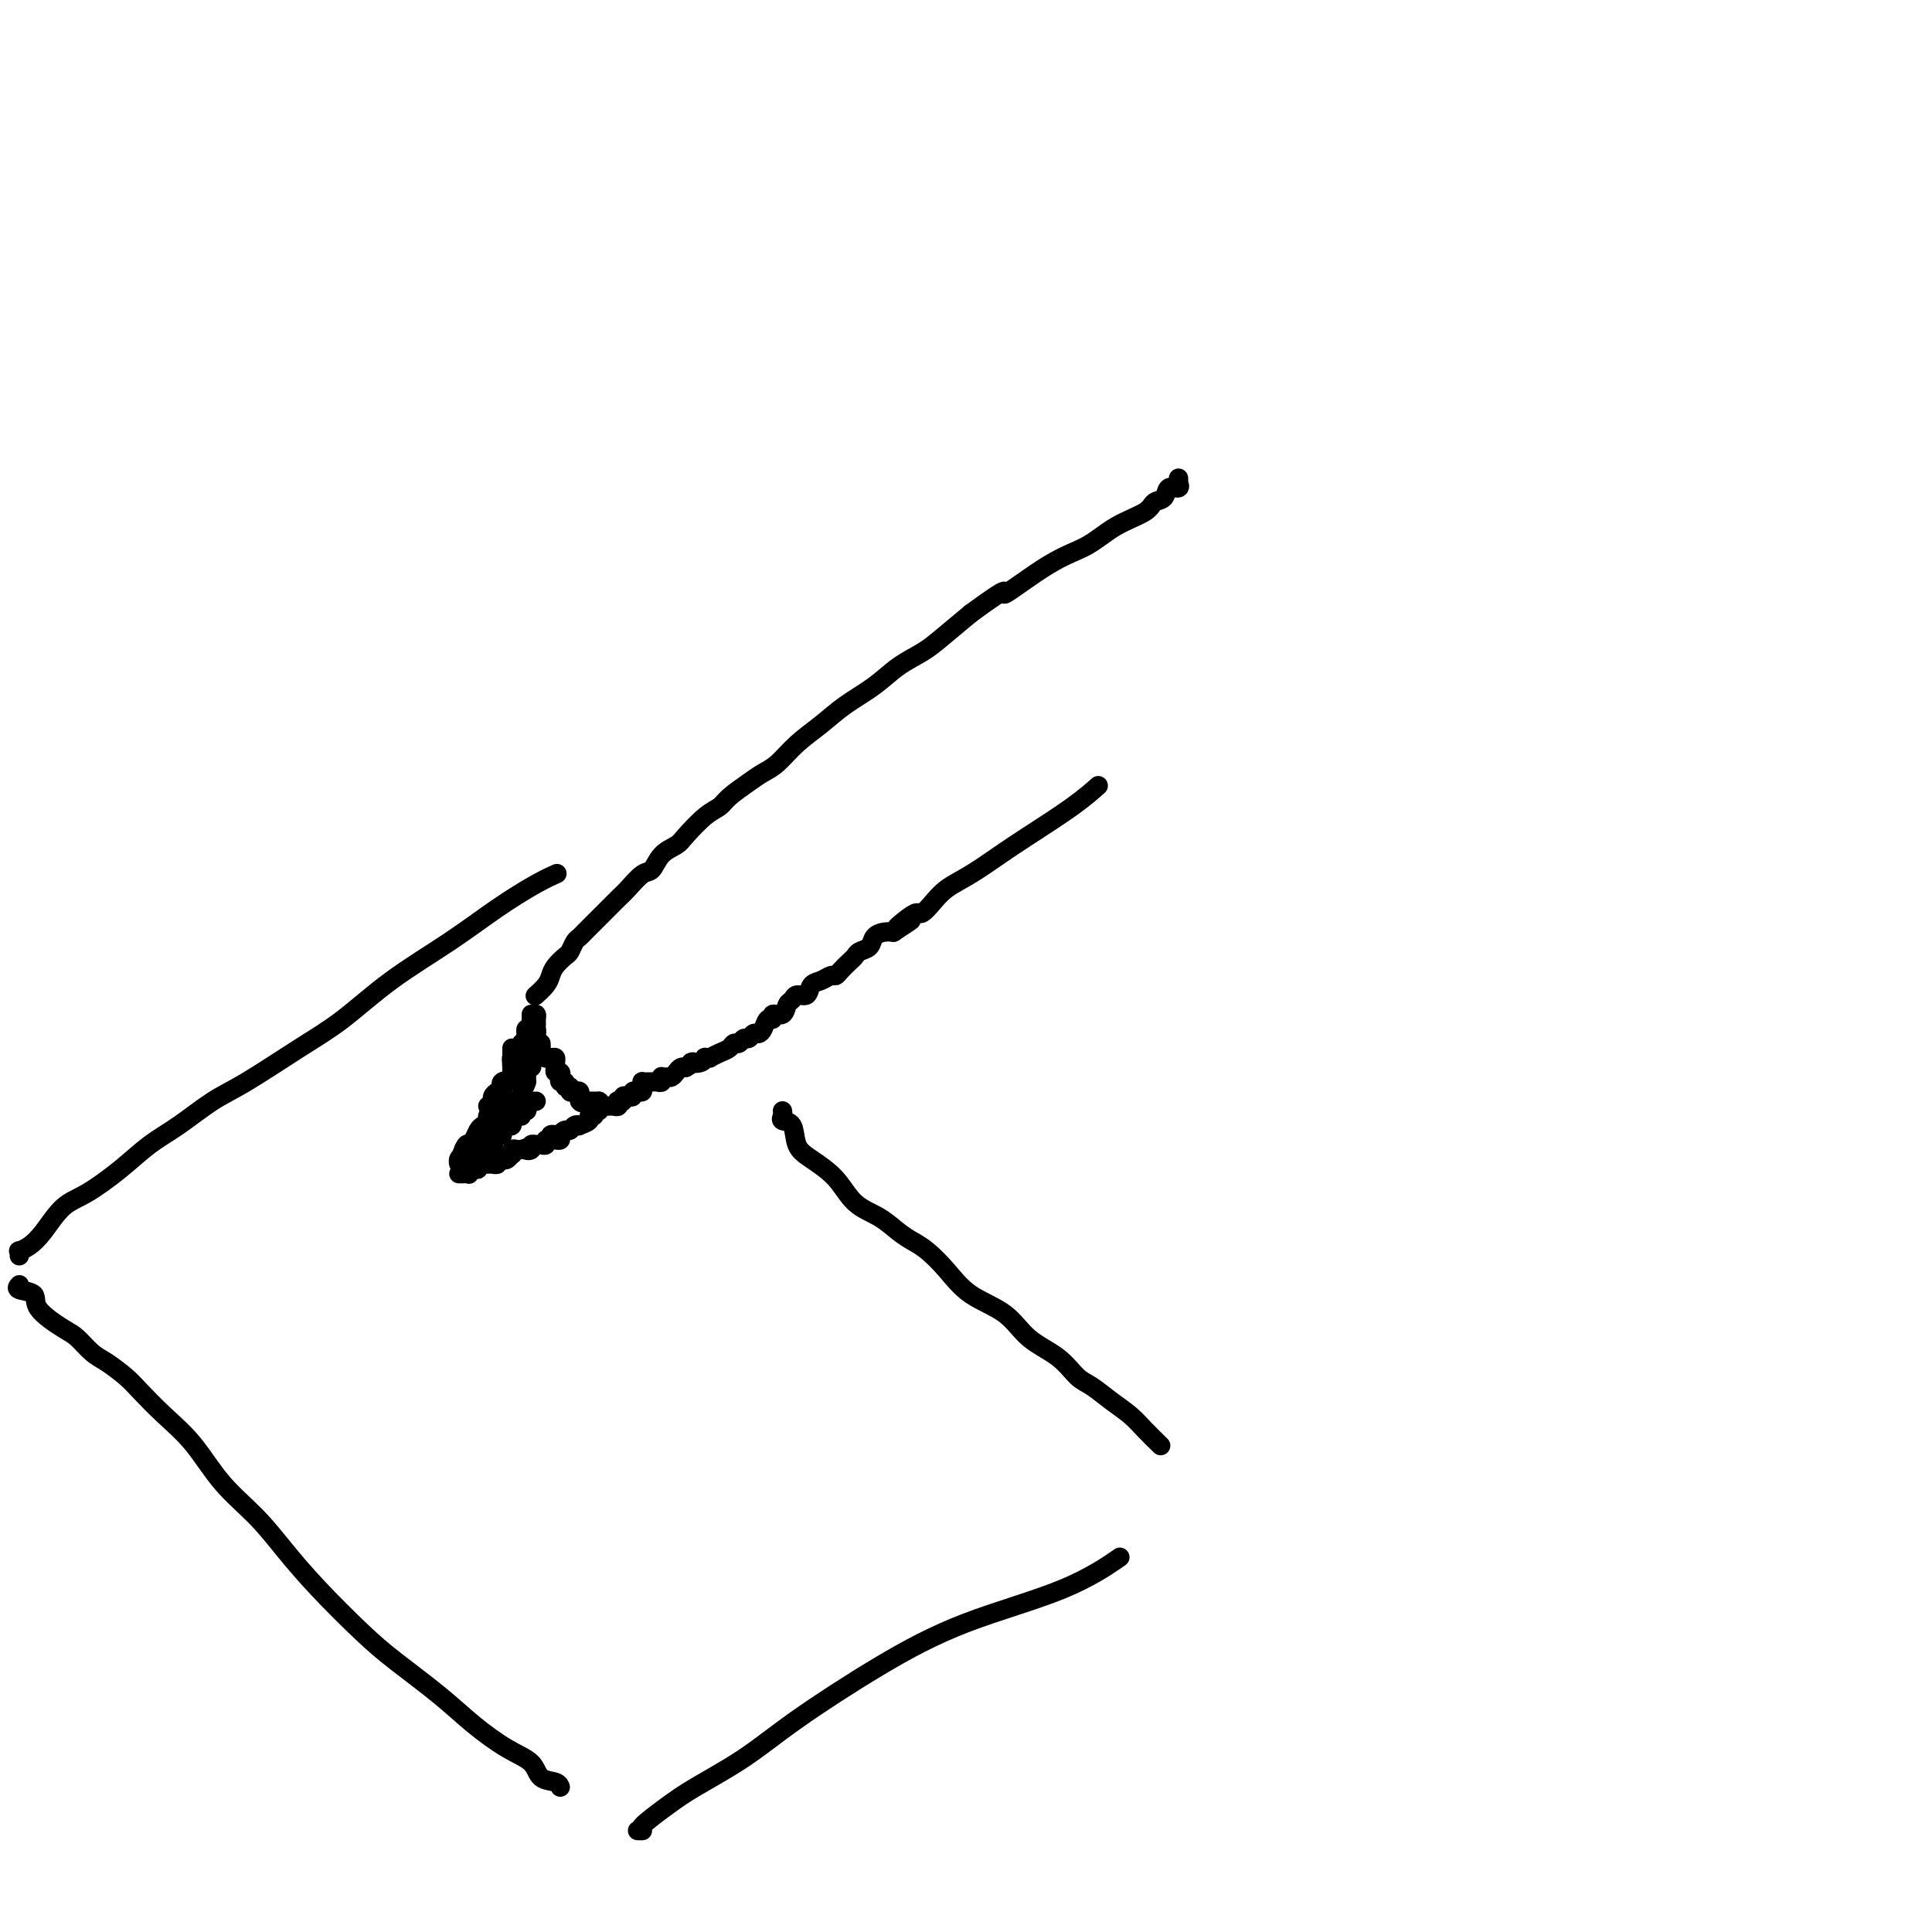 <svg viewBox='0 0 400 400' version='1.1' xmlns='http://www.w3.org/2000/svg' xmlns:xlink='http://www.w3.org/1999/xlink'><g fill='none' stroke='#000000' stroke-width='4' stroke-linecap='round' stroke-linejoin='round'><path d='M110,220c0.000,-0.439 0.000,-0.878 0,-1c-0.000,-0.122 -0.001,0.073 0,0c0.001,-0.073 0.004,-0.415 0,-1c-0.004,-0.585 -0.015,-1.414 0,-2c0.015,-0.586 0.057,-0.930 0,-1c-0.057,-0.070 -0.211,0.135 0,0c0.211,-0.135 0.789,-0.609 1,-1c0.211,-0.391 0.057,-0.698 0,-1c-0.057,-0.302 -0.015,-0.600 0,-1c0.015,-0.400 0.004,-0.901 0,-1c-0.004,-0.099 -0.001,0.204 0,0c0.001,-0.204 0.000,-0.915 0,-1c-0.000,-0.085 -0.000,0.458 0,1'/><path d='M111,211c0.155,-1.440 0.041,-0.539 0,0c-0.041,0.539 -0.011,0.718 0,1c0.011,0.282 0.003,0.667 0,1c-0.003,0.333 -0.001,0.614 0,1c0.001,0.386 0.001,0.878 0,1c-0.001,0.122 -0.004,-0.126 0,0c0.004,0.126 0.015,0.626 0,1c-0.015,0.374 -0.057,0.621 0,1c0.057,0.379 0.211,0.889 0,1c-0.211,0.111 -0.788,-0.176 -1,0c-0.212,0.176 -0.061,0.817 0,1c0.061,0.183 0.030,-0.092 0,0c-0.030,0.092 -0.061,0.549 0,1c0.061,0.451 0.212,0.895 0,1c-0.212,0.105 -0.789,-0.129 -1,0c-0.211,0.129 -0.057,0.622 0,1c0.057,0.378 0.015,0.640 0,1c-0.015,0.360 -0.004,0.817 0,1c0.004,0.183 0.002,0.091 0,0'/><path d='M109,224c-0.552,2.015 -0.933,0.551 -1,0c-0.067,-0.551 0.178,-0.189 0,0c-0.178,0.189 -0.780,0.206 -1,0c-0.220,-0.206 -0.059,-0.633 0,-1c0.059,-0.367 0.016,-0.672 0,-1c-0.016,-0.328 -0.004,-0.679 0,-1c0.004,-0.321 0.001,-0.612 0,-1c-0.001,-0.388 -0.000,-0.874 0,-1c0.000,-0.126 0.000,0.107 0,0c-0.000,-0.107 -0.000,-0.553 0,-1'/><path d='M107,218c-0.333,-1.000 -0.167,-0.500 0,0'/><path d='M108,225c-0.000,-0.446 -0.000,-0.892 0,-1c0.000,-0.108 0.000,0.121 0,0c-0.000,-0.121 -0.000,-0.591 0,-1c0.000,-0.409 0.000,-0.757 0,-1c-0.000,-0.243 -0.001,-0.380 0,-1c0.001,-0.620 0.004,-1.724 0,-2c-0.004,-0.276 -0.015,0.277 0,0c0.015,-0.277 0.056,-1.385 0,-2c-0.056,-0.615 -0.207,-0.739 0,-1c0.207,-0.261 0.774,-0.661 1,-1c0.226,-0.339 0.113,-0.617 0,-1c-0.113,-0.383 -0.226,-0.872 0,-1c0.226,-0.128 0.793,0.106 1,0c0.207,-0.106 0.056,-0.550 0,-1c-0.056,-0.450 -0.015,-0.904 0,-1c0.015,-0.096 0.004,0.166 0,0c-0.004,-0.166 -0.001,-0.762 0,-1c0.001,-0.238 0.001,-0.119 0,0'/><path d='M111,206c0.054,-0.048 0.107,-0.095 0,0c-0.107,0.095 -0.376,0.334 0,0c0.376,-0.334 1.396,-1.240 2,-2c0.604,-0.760 0.792,-1.373 1,-2c0.208,-0.627 0.437,-1.267 1,-2c0.563,-0.733 1.460,-1.559 2,-2c0.540,-0.441 0.721,-0.499 1,-1c0.279,-0.501 0.655,-1.447 1,-2c0.345,-0.553 0.659,-0.714 1,-1c0.341,-0.286 0.711,-0.696 1,-1c0.289,-0.304 0.499,-0.503 1,-1c0.501,-0.497 1.293,-1.293 2,-2c0.707,-0.707 1.330,-1.325 2,-2c0.670,-0.675 1.386,-1.406 2,-2c0.614,-0.594 1.127,-1.052 2,-2c0.873,-0.948 2.105,-2.388 3,-3c0.895,-0.612 1.454,-0.398 2,-1c0.546,-0.602 1.081,-2.020 2,-3c0.919,-0.980 2.222,-1.521 3,-2c0.778,-0.479 1.030,-0.894 2,-2c0.970,-1.106 2.658,-2.901 4,-4c1.342,-1.099 2.340,-1.500 3,-2c0.660,-0.500 0.983,-1.098 2,-2c1.017,-0.902 2.729,-2.106 4,-3c1.271,-0.894 2.102,-1.477 3,-2c0.898,-0.523 1.863,-0.985 3,-2c1.137,-1.015 2.445,-2.582 4,-4c1.555,-1.418 3.357,-2.687 5,-4c1.643,-1.313 3.126,-2.671 5,-4c1.874,-1.329 4.137,-2.630 6,-4c1.863,-1.370 3.324,-2.811 5,-4c1.676,-1.189 3.567,-2.128 5,-3c1.433,-0.872 2.410,-1.678 4,-3c1.590,-1.322 3.795,-3.161 6,-5'/><path d='M201,127c9.658,-7.090 6.304,-3.814 7,-4c0.696,-0.186 5.442,-3.833 9,-6c3.558,-2.167 5.927,-2.856 8,-4c2.073,-1.144 3.850,-2.745 6,-4c2.150,-1.255 4.675,-2.163 6,-3c1.325,-0.837 1.451,-1.601 2,-2c0.549,-0.399 1.520,-0.432 2,-1c0.480,-0.568 0.468,-1.673 1,-2c0.532,-0.327 1.607,0.122 2,0c0.393,-0.122 0.105,-0.816 0,-1c-0.105,-0.184 -0.028,0.143 0,0c0.028,-0.143 0.008,-0.755 0,-1c-0.008,-0.245 -0.004,-0.122 0,0'/><path d='M110,212c-0.031,0.301 -0.061,0.601 0,1c0.061,0.399 0.214,0.895 0,1c-0.214,0.105 -0.793,-0.183 -1,0c-0.207,0.183 -0.040,0.837 0,1c0.040,0.163 -0.046,-0.164 0,0c0.046,0.164 0.224,0.818 0,1c-0.224,0.182 -0.848,-0.110 -1,0c-0.152,0.110 0.170,0.620 0,1c-0.170,0.380 -0.830,0.631 -1,1c-0.170,0.369 0.151,0.858 0,1c-0.151,0.142 -0.775,-0.063 -1,0c-0.225,0.063 -0.050,0.394 0,1c0.050,0.606 -0.024,1.486 0,2c0.024,0.514 0.147,0.663 0,1c-0.147,0.337 -0.565,0.864 -1,1c-0.435,0.136 -0.887,-0.117 -1,0c-0.113,0.117 0.113,0.605 0,1c-0.113,0.395 -0.565,0.698 -1,1c-0.435,0.302 -0.852,0.603 -1,1c-0.148,0.397 -0.026,0.891 0,1c0.026,0.109 -0.045,-0.167 0,0c0.045,0.167 0.204,0.776 0,1c-0.204,0.224 -0.773,0.064 -1,0c-0.227,-0.064 -0.114,-0.032 0,0'/><path d='M106,217c-0.004,0.356 -0.009,0.711 0,1c0.009,0.289 0.030,0.511 0,1c-0.030,0.489 -0.112,1.245 0,2c0.112,0.755 0.419,1.508 0,2c-0.419,0.492 -1.562,0.723 -2,1c-0.438,0.277 -0.170,0.600 0,1c0.170,0.400 0.243,0.878 0,1c-0.243,0.122 -0.801,-0.112 -1,0c-0.199,0.112 -0.040,0.569 0,1c0.040,0.431 -0.041,0.836 0,1c0.041,0.164 0.203,0.085 0,0c-0.203,-0.085 -0.772,-0.178 -1,0c-0.228,0.178 -0.117,0.625 0,1c0.117,0.375 0.238,0.677 0,1c-0.238,0.323 -0.837,0.668 -1,1c-0.163,0.332 0.110,0.653 0,1c-0.110,0.347 -0.604,0.720 -1,1c-0.396,0.280 -0.693,0.467 -1,1c-0.307,0.533 -0.622,1.414 -1,2c-0.378,0.586 -0.818,0.878 -1,1c-0.182,0.122 -0.105,0.074 0,0c0.105,-0.074 0.239,-0.173 0,0c-0.239,0.173 -0.849,0.618 -1,1c-0.151,0.382 0.159,0.702 0,1c-0.159,0.298 -0.785,0.575 -1,1c-0.215,0.425 -0.019,0.999 0,1c0.019,0.001 -0.137,-0.571 0,-1c0.137,-0.429 0.569,-0.714 1,-1'/><path d='M96,239c-1.598,3.244 -0.593,0.355 0,-1c0.593,-1.355 0.774,-1.174 1,-1c0.226,0.174 0.498,0.341 1,0c0.502,-0.341 1.235,-1.190 2,-2c0.765,-0.810 1.563,-1.580 2,-2c0.437,-0.420 0.513,-0.491 1,-1c0.487,-0.509 1.384,-1.457 2,-2c0.616,-0.543 0.953,-0.681 1,-1c0.047,-0.319 -0.194,-0.817 0,-1c0.194,-0.183 0.823,-0.049 1,0c0.177,0.049 -0.097,0.013 0,0c0.097,-0.013 0.565,-0.004 1,0c0.435,0.004 0.839,0.001 1,0c0.161,-0.001 0.081,-0.001 0,0'/><path d='M95,240c0.455,0.121 0.909,0.242 1,0c0.091,-0.242 -0.182,-0.849 0,-1c0.182,-0.151 0.818,0.152 1,0c0.182,-0.152 -0.092,-0.759 0,-1c0.092,-0.241 0.549,-0.118 1,0c0.451,0.118 0.895,0.229 1,0c0.105,-0.229 -0.130,-0.797 0,-1c0.130,-0.203 0.623,-0.039 1,0c0.377,0.039 0.636,-0.046 1,0c0.364,0.046 0.832,0.223 1,0c0.168,-0.223 0.035,-0.844 0,-1c-0.035,-0.156 0.029,0.154 0,0c-0.029,-0.154 -0.152,-0.773 0,-1c0.152,-0.227 0.579,-0.061 1,0c0.421,0.061 0.834,0.017 1,0c0.166,-0.017 0.083,-0.009 0,0'/><path d='M98,240c0.457,0.091 0.915,0.182 1,0c0.085,-0.182 -0.202,-0.638 0,-1c0.202,-0.362 0.891,-0.631 1,-1c0.109,-0.369 -0.364,-0.839 0,-1c0.364,-0.161 1.566,-0.014 2,0c0.434,0.014 0.101,-0.105 0,0c-0.101,0.105 0.029,0.436 0,0c-0.029,-0.436 -0.219,-1.637 0,-2c0.219,-0.363 0.846,0.113 1,0c0.154,-0.113 -0.165,-0.814 0,-1c0.165,-0.186 0.815,0.142 1,0c0.185,-0.142 -0.094,-0.755 0,-1c0.094,-0.245 0.560,-0.122 1,0c0.440,0.122 0.853,0.243 1,0c0.147,-0.243 0.029,-0.849 0,-1c-0.029,-0.151 0.030,0.152 0,0c-0.030,-0.152 -0.148,-0.758 0,-1c0.148,-0.242 0.562,-0.120 1,0c0.438,0.120 0.901,0.239 1,0c0.099,-0.239 -0.166,-0.834 0,-1c0.166,-0.166 0.761,0.099 1,0c0.239,-0.099 0.120,-0.562 0,-1c-0.120,-0.438 -0.242,-0.849 0,-1c0.242,-0.151 0.848,-0.040 1,0c0.152,0.040 -0.151,0.011 0,0c0.151,-0.011 0.758,-0.003 1,0c0.242,0.003 0.121,0.002 0,0'/><path d='M95,243c0.311,0.008 0.622,0.016 1,0c0.378,-0.016 0.823,-0.056 1,0c0.177,0.056 0.085,0.207 0,0c-0.085,-0.207 -0.163,-0.774 0,-1c0.163,-0.226 0.568,-0.113 1,0c0.432,0.113 0.890,0.226 1,0c0.110,-0.226 -0.128,-0.793 0,-1c0.128,-0.207 0.622,-0.056 1,0c0.378,0.056 0.641,0.016 1,0c0.359,-0.016 0.813,-0.008 1,0c0.187,0.008 0.106,0.016 0,0c-0.106,-0.016 -0.236,-0.056 0,0c0.236,0.056 0.837,0.207 1,0c0.163,-0.207 -0.114,-0.772 0,-1c0.114,-0.228 0.618,-0.117 1,0c0.382,0.117 0.641,0.242 1,0c0.359,-0.242 0.817,-0.849 1,-1c0.183,-0.151 0.090,0.155 0,0c-0.090,-0.155 -0.178,-0.773 0,-1c0.178,-0.227 0.622,-0.065 1,0c0.378,0.065 0.689,0.032 1,0'/><path d='M108,238c2.173,-0.790 1.104,-0.264 1,0c-0.104,0.264 0.756,0.267 1,0c0.244,-0.267 -0.128,-0.804 0,-1c0.128,-0.196 0.756,-0.051 1,0c0.244,0.051 0.103,0.010 0,0c-0.103,-0.010 -0.167,0.012 0,0c0.167,-0.012 0.566,-0.060 1,0c0.434,0.060 0.905,0.226 1,0c0.095,-0.226 -0.185,-0.845 0,-1c0.185,-0.155 0.834,0.155 1,0c0.166,-0.155 -0.151,-0.773 0,-1c0.151,-0.227 0.772,-0.061 1,0c0.228,0.061 0.065,0.017 0,0c-0.065,-0.017 -0.033,-0.009 0,0'/><path d='M112,216c0.032,0.340 0.064,0.680 0,1c-0.064,0.320 -0.224,0.621 0,1c0.224,0.379 0.830,0.837 1,1c0.170,0.163 -0.098,0.032 0,0c0.098,-0.032 0.561,0.034 1,0c0.439,-0.034 0.853,-0.167 1,0c0.147,0.167 0.026,0.636 0,1c-0.026,0.364 0.045,0.623 0,1c-0.045,0.377 -0.204,0.870 0,1c0.204,0.130 0.772,-0.105 1,0c0.228,0.105 0.118,0.549 0,1c-0.118,0.451 -0.243,0.909 0,1c0.243,0.091 0.852,-0.186 1,0c0.148,0.186 -0.167,0.833 0,1c0.167,0.167 0.815,-0.148 1,0c0.185,0.148 -0.094,0.758 0,1c0.094,0.242 0.561,0.116 1,0c0.439,-0.116 0.849,-0.224 1,0c0.151,0.224 0.043,0.778 0,1c-0.043,0.222 -0.022,0.111 0,0'/><path d='M120,227c1.189,1.928 0.160,1.249 0,1c-0.160,-0.249 0.548,-0.067 1,0c0.452,0.067 0.647,0.018 1,0c0.353,-0.018 0.864,-0.005 1,0c0.136,0.005 -0.104,0.001 0,0c0.104,-0.001 0.552,-0.001 1,0'/><path d='M124,228c0.601,0.316 0.104,0.606 0,1c-0.104,0.394 0.184,0.893 0,1c-0.184,0.107 -0.842,-0.178 -1,0c-0.158,0.178 0.183,0.818 0,1c-0.183,0.182 -0.889,-0.096 -1,0c-0.111,0.096 0.374,0.566 0,1c-0.374,0.434 -1.605,0.834 -2,1c-0.395,0.166 0.048,0.100 0,0c-0.048,-0.100 -0.586,-0.233 -1,0c-0.414,0.233 -0.703,0.833 -1,1c-0.297,0.167 -0.602,-0.099 -1,0c-0.398,0.099 -0.890,0.563 -1,1c-0.110,0.437 0.163,0.849 0,1c-0.163,0.151 -0.761,0.043 -1,0c-0.239,-0.043 -0.120,-0.022 0,0'/><path d='M126,229c0.312,-0.030 0.623,-0.060 1,0c0.377,0.060 0.818,0.208 1,0c0.182,-0.208 0.104,-0.774 0,-1c-0.104,-0.226 -0.234,-0.112 0,0c0.234,0.112 0.833,0.222 1,0c0.167,-0.222 -0.096,-0.778 0,-1c0.096,-0.222 0.551,-0.111 1,0c0.449,0.111 0.891,0.223 1,0c0.109,-0.223 -0.114,-0.782 0,-1c0.114,-0.218 0.566,-0.097 1,0c0.434,0.097 0.851,0.170 1,0c0.149,-0.170 0.029,-0.581 0,-1c-0.029,-0.419 0.034,-0.845 0,-1c-0.034,-0.155 -0.163,-0.041 0,0c0.163,0.041 0.618,0.007 1,0c0.382,-0.007 0.690,0.012 1,0c0.310,-0.012 0.622,-0.056 1,0c0.378,0.056 0.822,0.212 1,0c0.178,-0.212 0.089,-0.792 0,-1c-0.089,-0.208 -0.179,-0.046 0,0c0.179,0.046 0.626,-0.026 1,0c0.374,0.026 0.675,0.151 1,0c0.325,-0.151 0.675,-0.576 1,-1c0.325,-0.424 0.626,-0.845 1,-1c0.374,-0.155 0.821,-0.044 1,0c0.179,0.044 0.089,0.022 0,0'/><path d='M142,221c2.598,-1.480 1.093,-1.182 1,-1c-0.093,0.182 1.228,0.246 2,0c0.772,-0.246 0.997,-0.801 1,-1c0.003,-0.199 -0.217,-0.042 0,0c0.217,0.042 0.870,-0.031 1,0c0.130,0.031 -0.263,0.167 0,0c0.263,-0.167 1.184,-0.637 2,-1c0.816,-0.363 1.528,-0.618 2,-1c0.472,-0.382 0.704,-0.891 1,-1c0.296,-0.109 0.657,0.181 1,0c0.343,-0.181 0.669,-0.835 1,-1c0.331,-0.165 0.666,0.158 1,0c0.334,-0.158 0.668,-0.798 1,-1c0.332,-0.202 0.661,0.033 1,0c0.339,-0.033 0.686,-0.333 1,-1c0.314,-0.667 0.595,-1.702 1,-2c0.405,-0.298 0.935,0.142 1,0c0.065,-0.142 -0.334,-0.865 0,-1c0.334,-0.135 1.403,0.320 2,0c0.597,-0.320 0.722,-1.413 1,-2c0.278,-0.587 0.707,-0.668 1,-1c0.293,-0.332 0.449,-0.916 1,-1c0.551,-0.084 1.496,0.332 2,0c0.504,-0.332 0.568,-1.411 1,-2c0.432,-0.589 1.233,-0.686 2,-1c0.767,-0.314 1.501,-0.843 2,-1c0.499,-0.157 0.762,0.060 1,0c0.238,-0.060 0.449,-0.396 1,-1c0.551,-0.604 1.442,-1.475 2,-2c0.558,-0.525 0.782,-0.705 1,-1c0.218,-0.295 0.428,-0.706 1,-1c0.572,-0.294 1.504,-0.471 2,-1c0.496,-0.529 0.557,-1.412 1,-2c0.443,-0.588 1.270,-0.882 2,-1c0.730,-0.118 1.365,-0.059 2,0'/><path d='M185,193c6.787,-4.455 2.255,-1.591 1,-1c-1.255,0.591 0.768,-1.091 2,-2c1.232,-0.909 1.675,-1.047 2,-1c0.325,0.047 0.533,0.277 1,0c0.467,-0.277 1.194,-1.061 2,-2c0.806,-0.939 1.691,-2.032 3,-3c1.309,-0.968 3.041,-1.812 5,-3c1.959,-1.188 4.144,-2.722 6,-4c1.856,-1.278 3.384,-2.301 6,-4c2.616,-1.699 6.320,-4.073 9,-6c2.680,-1.927 4.337,-3.408 5,-4c0.663,-0.592 0.331,-0.296 0,0'/><path d='M4,260c0.043,-0.438 0.086,-0.877 0,-1c-0.086,-0.123 -0.301,0.068 0,0c0.301,-0.068 1.118,-0.397 2,-1c0.882,-0.603 1.830,-1.480 3,-3c1.170,-1.520 2.561,-3.682 4,-5c1.439,-1.318 2.925,-1.791 5,-3c2.075,-1.209 4.737,-3.152 7,-5c2.263,-1.848 4.125,-3.599 6,-5c1.875,-1.401 3.761,-2.451 6,-4c2.239,-1.549 4.830,-3.598 7,-5c2.170,-1.402 3.917,-2.158 7,-4c3.083,-1.842 7.501,-4.771 11,-7c3.499,-2.229 6.081,-3.759 9,-6c2.919,-2.241 6.177,-5.193 10,-8c3.823,-2.807 8.212,-5.470 12,-8c3.788,-2.530 6.974,-4.925 10,-7c3.026,-2.075 5.892,-3.828 8,-5c2.108,-1.172 3.460,-1.763 4,-2c0.540,-0.237 0.270,-0.118 0,0'/><path d='M4,266c-0.345,0.371 -0.690,0.741 0,1c0.690,0.259 2.415,0.405 3,1c0.585,0.595 0.031,1.639 1,3c0.969,1.361 3.460,3.039 5,4c1.540,0.961 2.129,1.203 3,2c0.871,0.797 2.023,2.147 3,3c0.977,0.853 1.779,1.207 3,2c1.221,0.793 2.862,2.023 4,3c1.138,0.977 1.773,1.701 3,3c1.227,1.299 3.047,3.174 5,5c1.953,1.826 4.041,3.604 6,6c1.959,2.396 3.790,5.410 6,8c2.210,2.590 4.800,4.756 7,7c2.200,2.244 4.012,4.567 6,7c1.988,2.433 4.154,4.978 7,8c2.846,3.022 6.374,6.521 9,9c2.626,2.479 4.349,3.937 7,6c2.651,2.063 6.228,4.731 9,7c2.772,2.269 4.739,4.138 7,6c2.261,1.862 4.816,3.718 7,5c2.184,1.282 3.997,1.990 5,3c1.003,1.010 1.197,2.322 2,3c0.803,0.678 2.216,0.721 3,1c0.784,0.279 0.938,0.794 1,1c0.062,0.206 0.031,0.103 0,0'/><path d='M162,230c0.057,0.312 0.113,0.624 0,1c-0.113,0.376 -0.396,0.815 0,1c0.396,0.185 1.472,0.115 2,1c0.528,0.885 0.507,2.725 1,4c0.493,1.275 1.500,1.983 3,3c1.500,1.017 3.493,2.342 5,4c1.507,1.658 2.527,3.650 4,5c1.473,1.350 3.397,2.057 5,3c1.603,0.943 2.883,2.121 4,3c1.117,0.879 2.069,1.458 3,2c0.931,0.542 1.839,1.047 3,2c1.161,0.953 2.575,2.354 4,4c1.425,1.646 2.860,3.537 5,5c2.140,1.463 4.984,2.499 7,4c2.016,1.501 3.203,3.469 5,5c1.797,1.531 4.203,2.626 6,4c1.797,1.374 2.983,3.028 4,4c1.017,0.972 1.863,1.263 3,2c1.137,0.737 2.564,1.921 4,3c1.436,1.079 2.880,2.052 4,3c1.120,0.948 1.917,1.871 3,3c1.083,1.129 2.452,2.466 3,3c0.548,0.534 0.274,0.267 0,0'/><path d='M132,379c0.543,0.015 1.086,0.029 1,0c-0.086,-0.029 -0.801,-0.102 0,-1c0.801,-0.898 3.119,-2.621 5,-4c1.881,-1.379 3.324,-2.415 6,-4c2.676,-1.585 6.584,-3.720 10,-6c3.416,-2.280 6.339,-4.707 11,-8c4.661,-3.293 11.061,-7.454 17,-11c5.939,-3.546 11.417,-6.476 18,-9c6.583,-2.524 14.272,-4.641 20,-7c5.728,-2.359 9.494,-4.960 11,-6c1.506,-1.040 0.753,-0.520 0,0'/></g>
</svg>